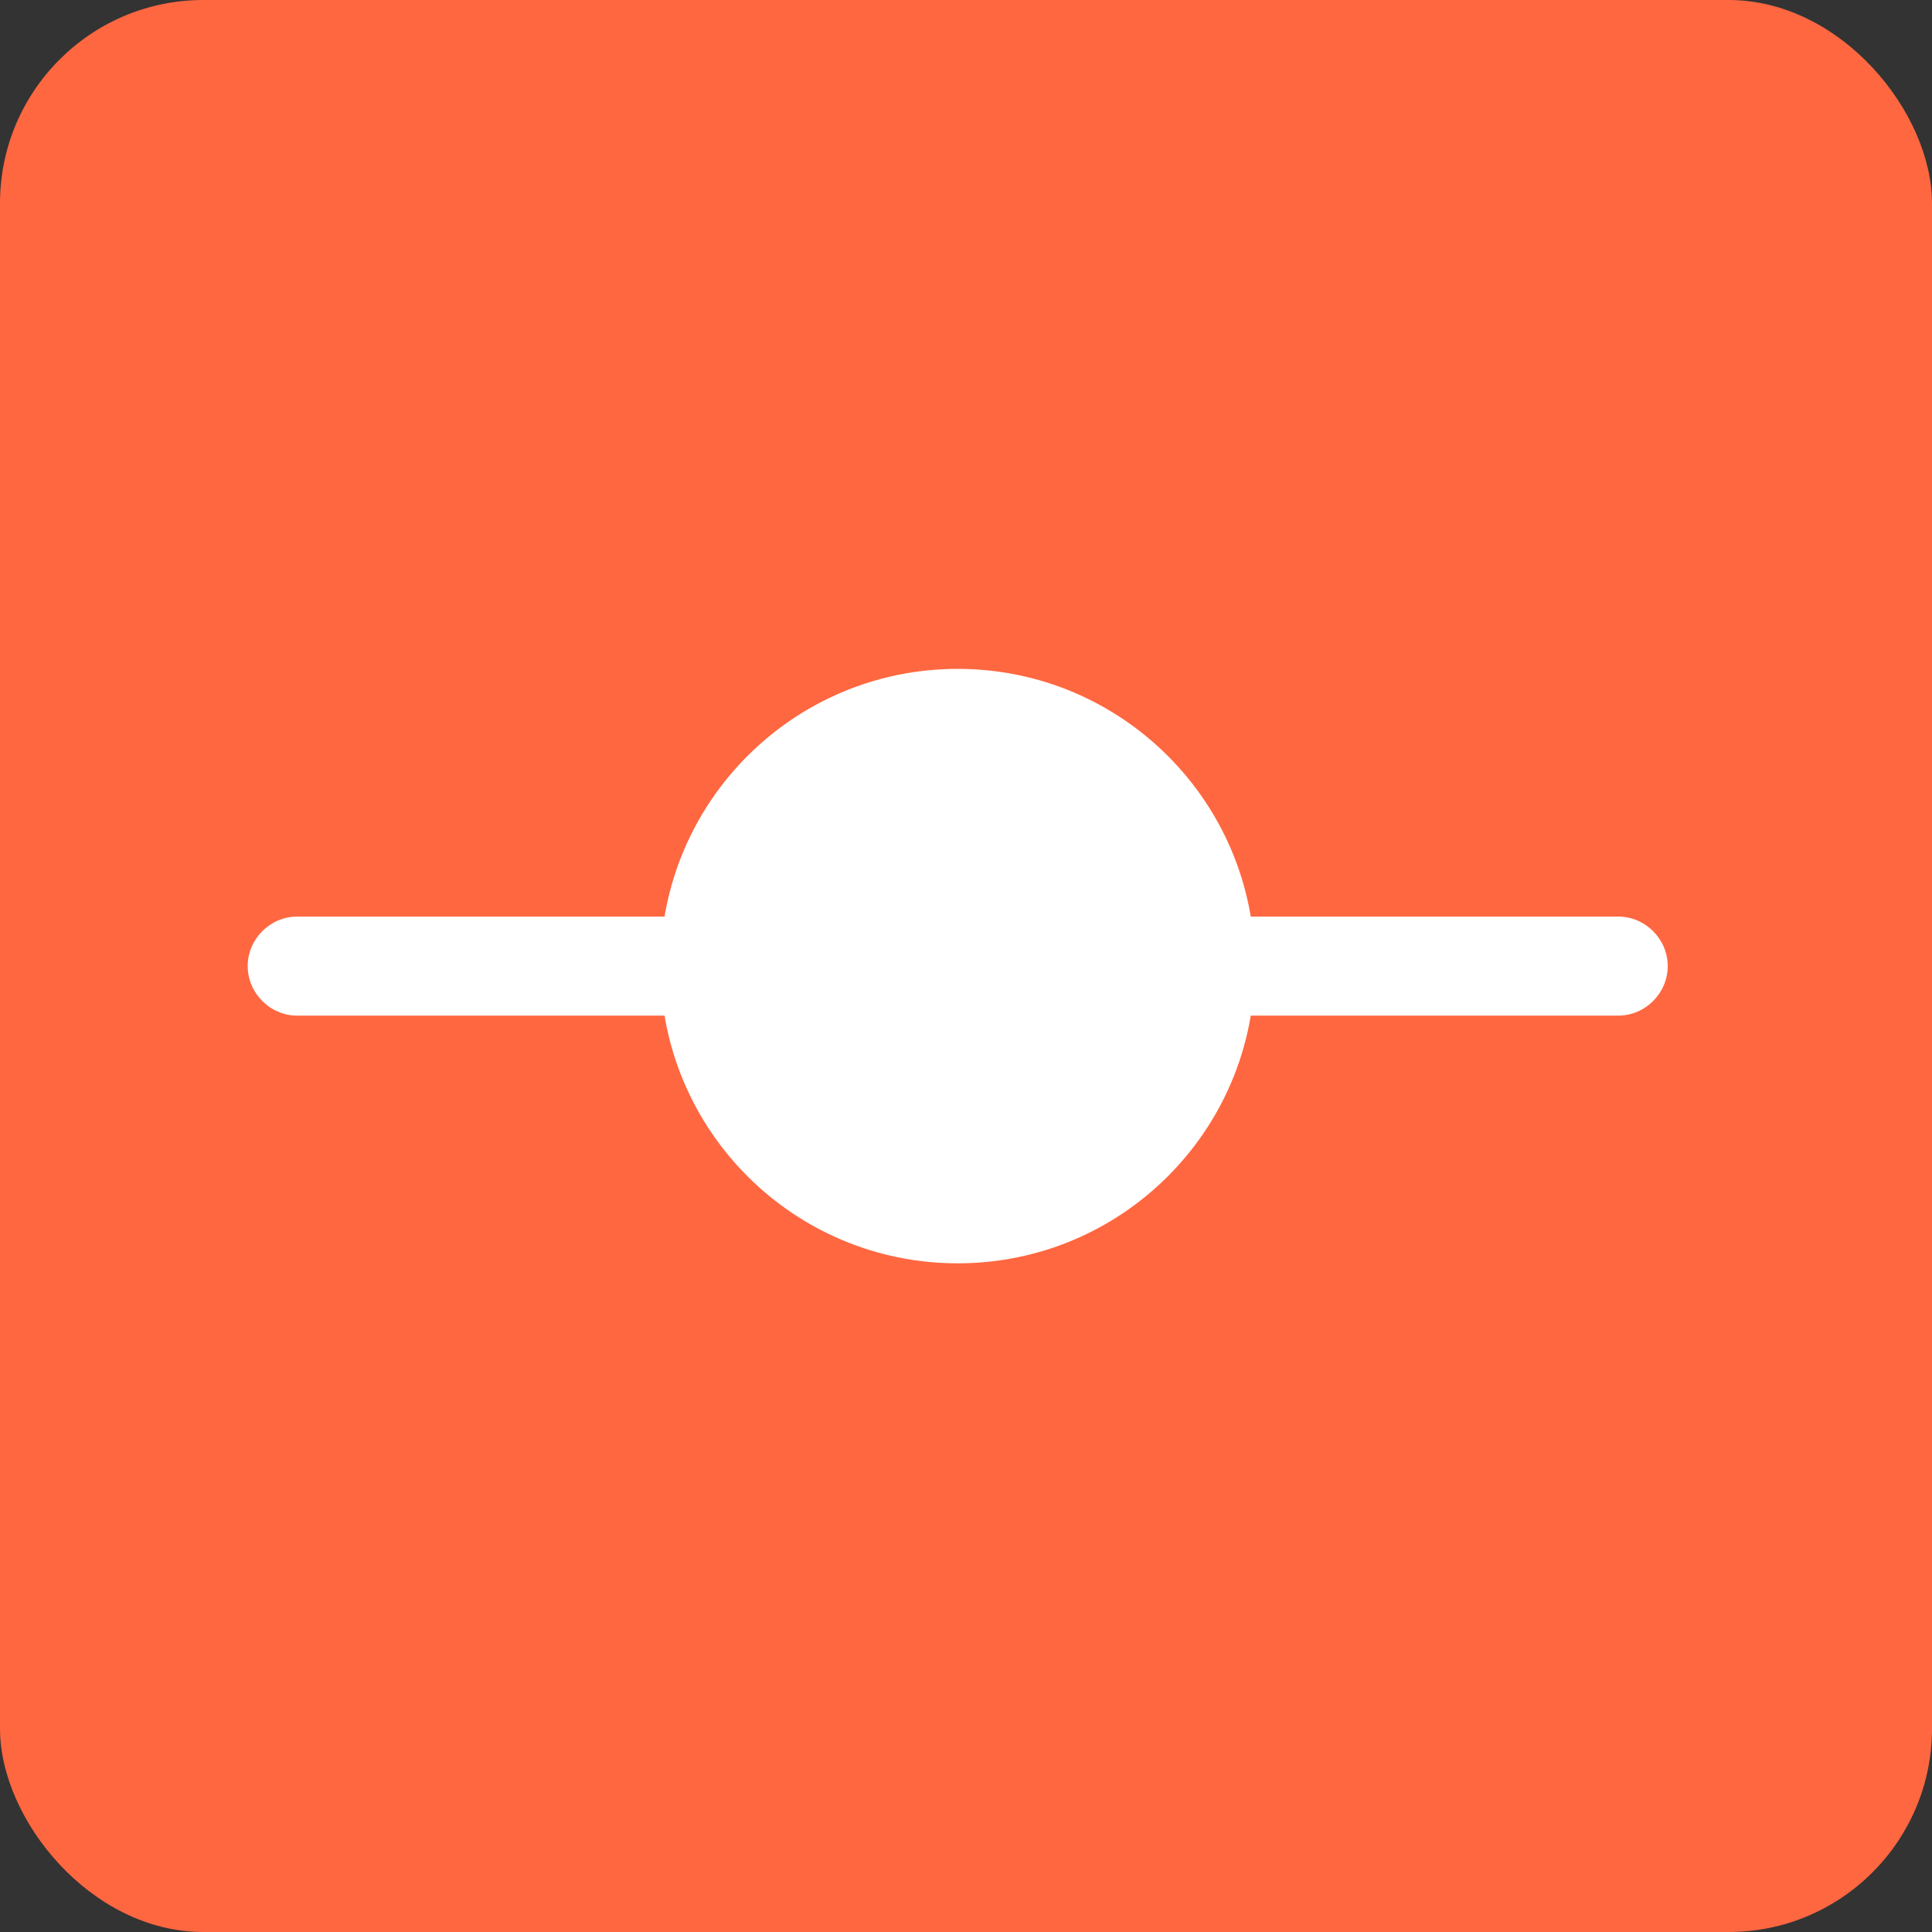 <svg width="19" height="19" viewBox="0 0 19 19" fill="none" xmlns="http://www.w3.org/2000/svg">
<rect x="0" y="0" width="19" height="19" fill="#333333" stroke="none"/>
<rect width="19" height="19" rx="2" fill="#FF6740"/>
<path d="M9.418 12.424C11.033 12.424 12.341 11.116 12.341 9.501C12.341 7.887 11.033 6.578 9.418 6.578C7.804 6.578 6.495 7.887 6.495 9.501C6.495 11.116 7.804 12.424 9.418 12.424Z" fill="white"/>
<path d="M8.119 9.988H2.923C2.656 9.988 2.436 9.767 2.436 9.501C2.436 9.235 2.656 9.014 2.923 9.014H8.119C8.386 9.014 8.606 9.235 8.606 9.501C8.606 9.767 8.386 9.988 8.119 9.988Z" fill="white"/>
<path d="M15.914 9.988H10.718C10.451 9.988 10.23 9.767 10.23 9.501C10.23 9.235 10.451 9.014 10.718 9.014H15.914C16.181 9.014 16.401 9.235 16.401 9.501C16.401 9.767 16.181 9.988 15.914 9.988Z" fill="white"/>
</svg>
